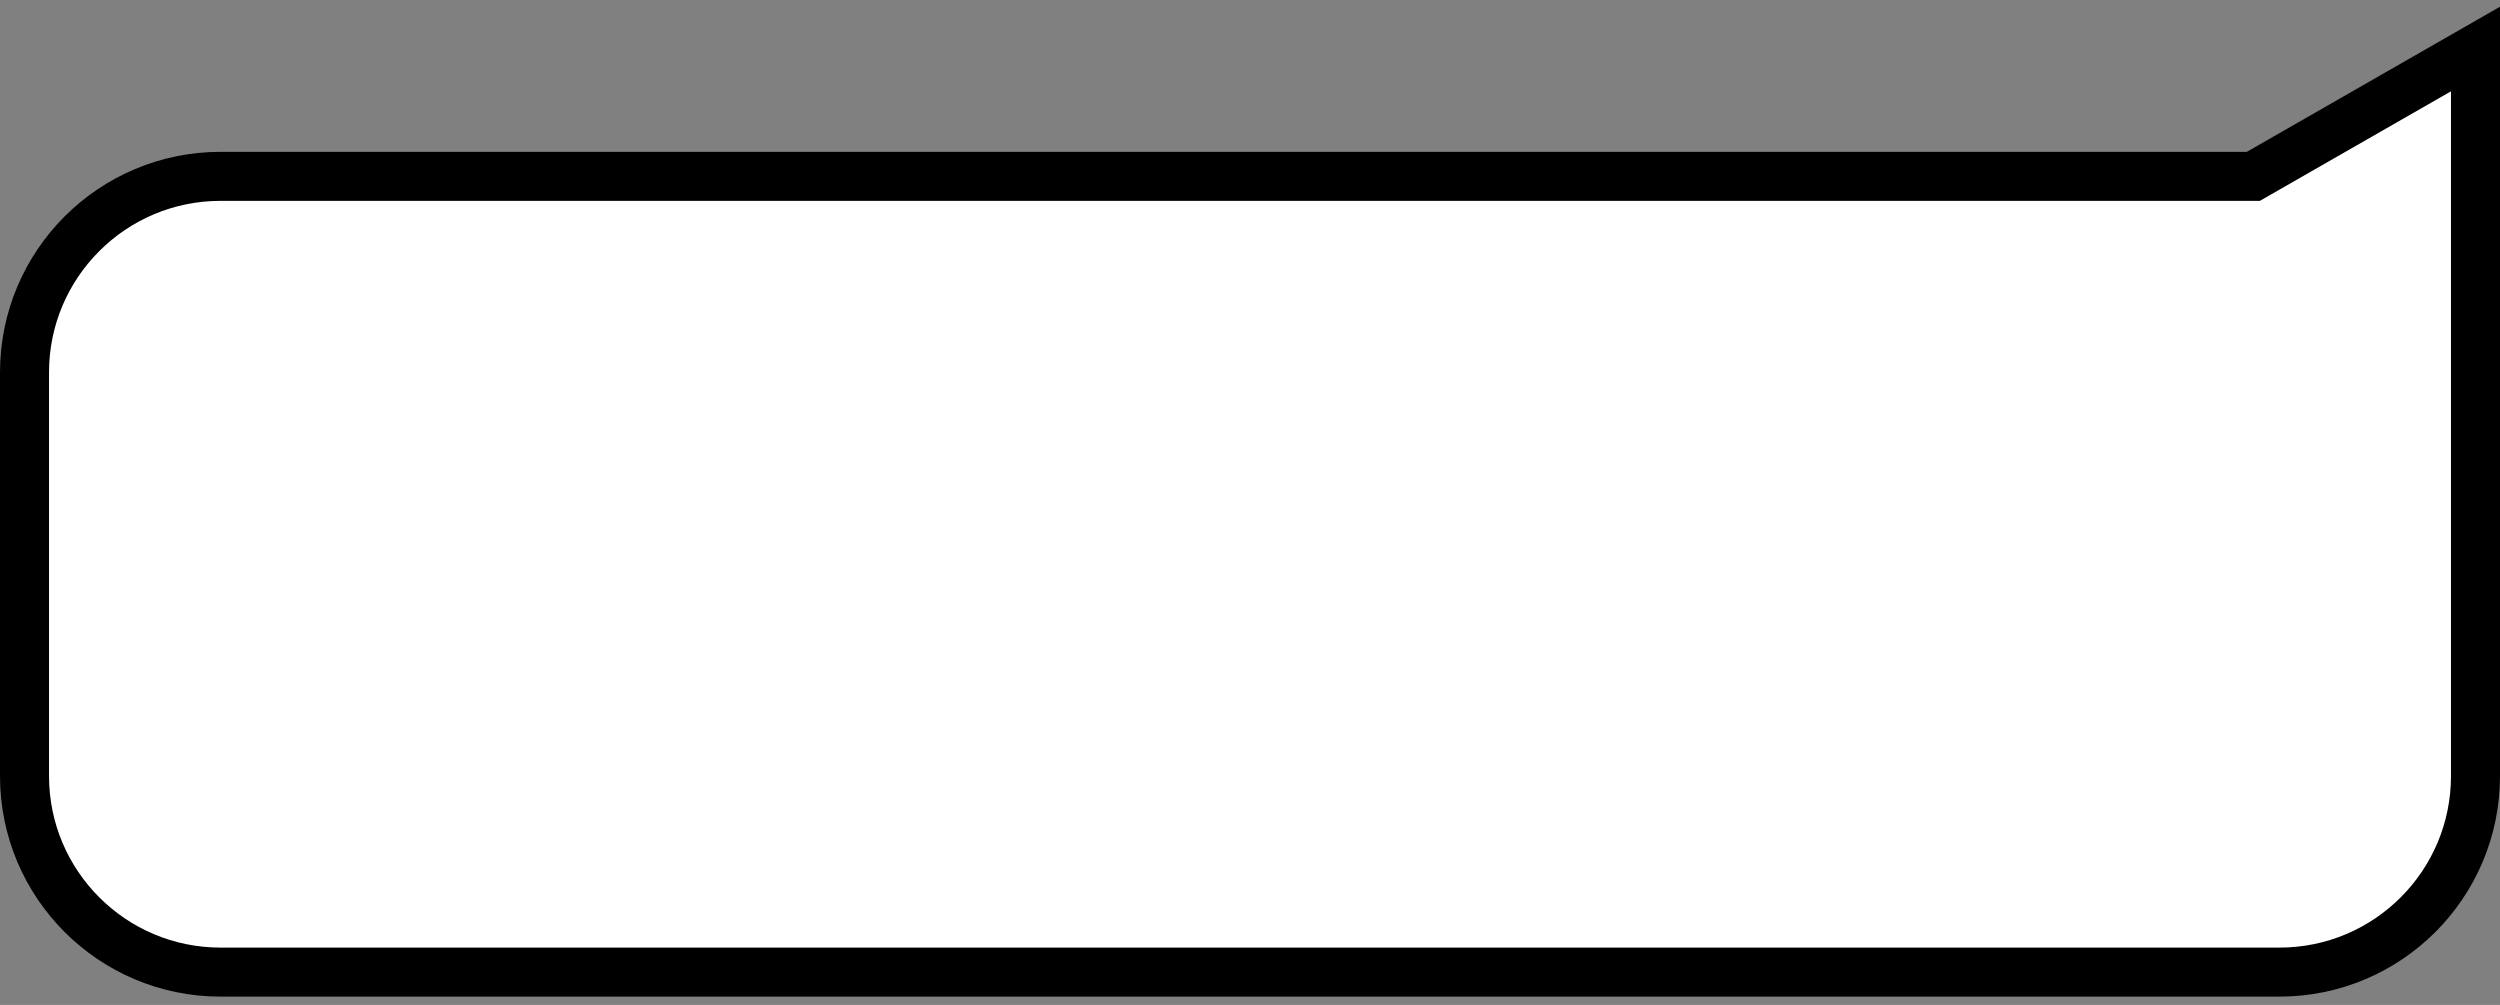 <?xml version="1.0" encoding="UTF-8"?>
<svg width="102px" height="41px" viewBox="0 0 102 41" version="1.1" xmlns="http://www.w3.org/2000/svg" xmlns:xlink="http://www.w3.org/1999/xlink">
    <rect x="0" y="0" width="102" height="41" fill="#808080" stroke="none"/>
    <!-- Generator: Sketch 51.3 (57544) - http://www.bohemiancoding.com/sketch -->
    <title>Combined Shape</title>
    <desc>Created with Sketch.</desc>
    <defs></defs>
    <g id="Page-1" stroke="none" stroke-width="1" fill="none" fill-rule="evenodd">
        <g id="index" transform="translate(-249, -1283)" fill="#FFFFFF" fill-rule="nonzero" stroke="#000000" stroke-width="2">
            <g id="Group-8" transform="translate(100, 765)">
                <g id="Group-7-Copy-2" transform="translate(150, 520)">
                    <path d="M100,13.858 L100,29.662 C100,34.081 96.418,37.662 92,37.662 L8,37.662 C3.582,37.662 5.41083001e-16,34.081 0,29.662 L0,13.195 C-5.41083001e-16,8.777 3.582,5.195 8,5.195 L90.937,5.195 L100,0 L100,13.858 Z" id="Combined-Shape"></path>
                </g>
            </g>
        </g>
    </g>
</svg>